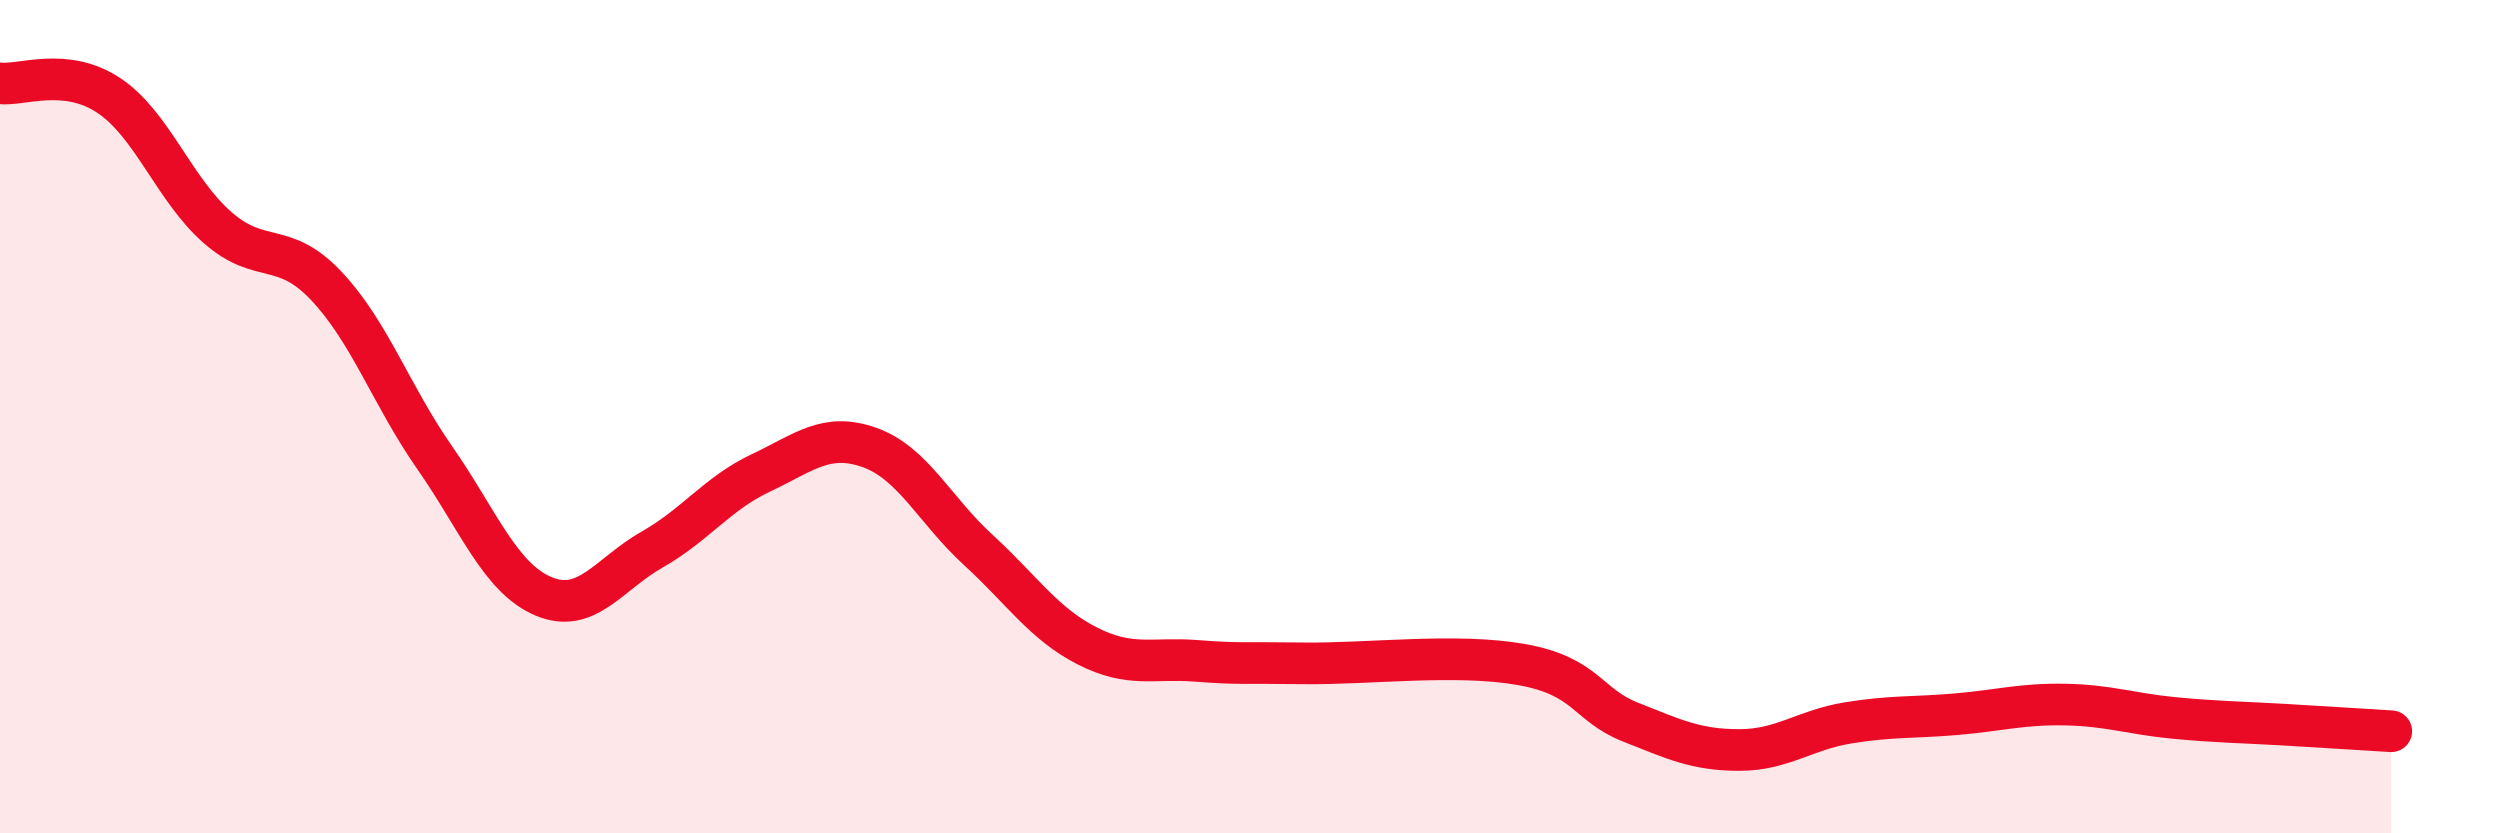 
    <svg width="60" height="20" viewBox="0 0 60 20" xmlns="http://www.w3.org/2000/svg">
      <path
        d="M 0,2 C 0.52,2.06 1.57,1.6 2.61,2.29 C 3.65,2.98 4.18,4.55 5.22,5.46 C 6.26,6.37 6.79,5.76 7.83,6.86 C 8.87,7.96 9.39,9.49 10.43,10.98 C 11.47,12.47 12,13.87 13.04,14.31 C 14.08,14.75 14.61,13.78 15.65,13.19 C 16.69,12.6 17.22,11.84 18.26,11.35 C 19.3,10.86 19.83,10.37 20.87,10.74 C 21.91,11.11 22.44,12.25 23.48,13.2 C 24.52,14.15 25.05,14.97 26.09,15.5 C 27.13,16.03 27.66,15.78 28.7,15.86 C 29.74,15.94 29.74,15.9 31.3,15.92 C 32.86,15.94 34.95,15.67 36.52,15.95 C 38.09,16.23 38.09,16.92 39.13,17.33 C 40.17,17.74 40.7,18 41.74,18 C 42.78,18 43.31,17.52 44.35,17.35 C 45.39,17.18 45.92,17.23 46.96,17.14 C 48,17.05 48.53,16.89 49.57,16.91 C 50.61,16.93 51.13,17.13 52.17,17.23 C 53.21,17.33 53.74,17.33 54.78,17.39 C 55.82,17.45 56.87,17.52 57.39,17.55L57.39 20L0 20Z"
        fill="#EB0A25"
        opacity="0.1"
        stroke-linecap="round"
        stroke-linejoin="round"
      />
      <path
        d="M 0,2 C 0.52,2.06 1.57,1.6 2.61,2.29 C 3.65,2.98 4.18,4.55 5.22,5.46 C 6.26,6.37 6.79,5.76 7.83,6.86 C 8.87,7.96 9.39,9.49 10.43,10.98 C 11.47,12.47 12,13.87 13.04,14.31 C 14.08,14.75 14.61,13.78 15.65,13.19 C 16.69,12.6 17.22,11.84 18.26,11.35 C 19.3,10.86 19.83,10.37 20.87,10.74 C 21.91,11.11 22.44,12.25 23.48,13.2 C 24.52,14.15 25.05,14.97 26.09,15.5 C 27.13,16.03 27.66,15.78 28.7,15.86 C 29.74,15.94 29.74,15.9 31.3,15.92 C 32.86,15.94 34.95,15.67 36.52,15.95 C 38.09,16.23 38.09,16.92 39.13,17.33 C 40.17,17.74 40.7,18 41.74,18 C 42.78,18 43.31,17.52 44.35,17.35 C 45.39,17.18 45.92,17.23 46.96,17.14 C 48,17.05 48.53,16.89 49.57,16.91 C 50.61,16.93 51.13,17.13 52.17,17.23 C 53.21,17.33 53.74,17.33 54.78,17.39 C 55.82,17.45 56.87,17.52 57.39,17.55"
        stroke="#EB0A25"
        stroke-width="1"
        fill="none"
        stroke-linecap="round"
        stroke-linejoin="round"
      />
    </svg>
  